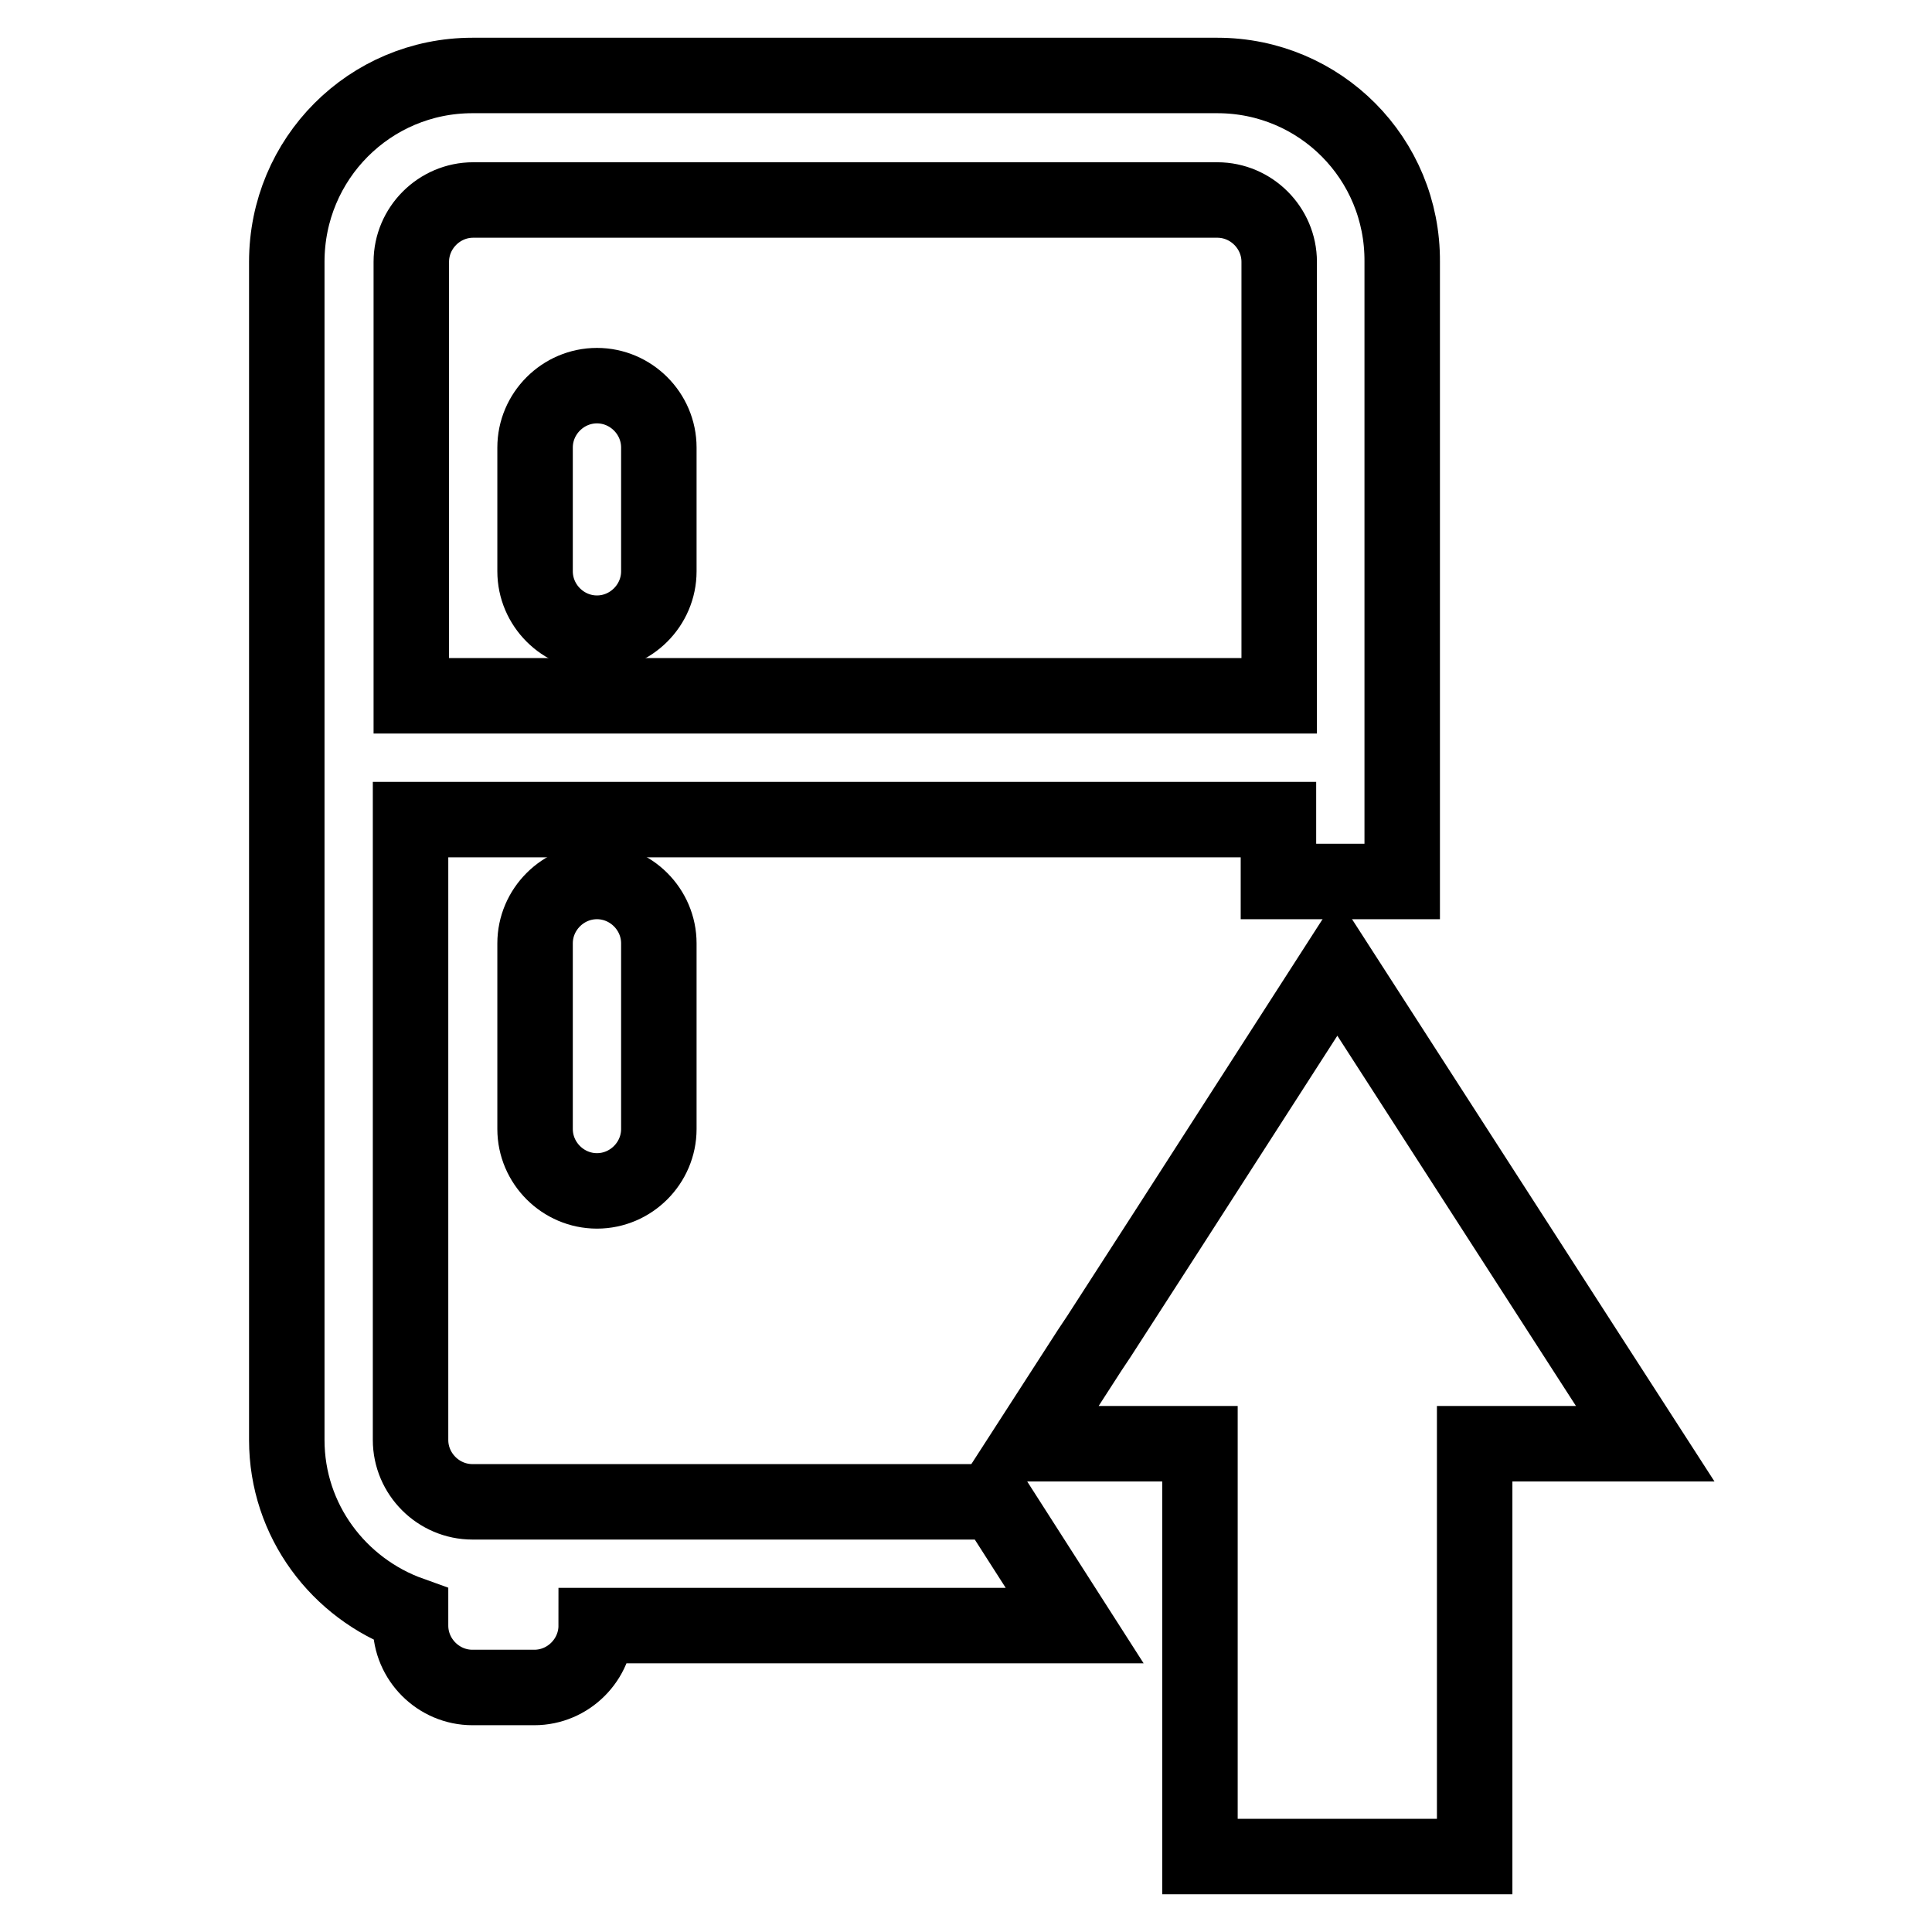 <?xml version="1.0" encoding="utf-8"?>
<!-- Svg Vector Icons : http://www.onlinewebfonts.com/icon -->
<!DOCTYPE svg PUBLIC "-//W3C//DTD SVG 1.1//EN" "http://www.w3.org/Graphics/SVG/1.1/DTD/svg11.dtd">
<svg version="1.1" xmlns="http://www.w3.org/2000/svg" xmlns:xlink="http://www.w3.org/1999/xlink" x="0px" y="0px" viewBox="0 0 256 256" enable-background="new 0 0 256 256" xml:space="preserve">
<g><g><path stroke-width="10" fill-opacity="0" stroke="#000000"  d="M79.1,51.1c-4.5,0-8.2,3.7-8.2,8.2v16.4c0,4.5,3.7,8.2,8.2,8.2c4.5,0,8.2-3.7,8.2-8.2V59.3C87.3,54.8,83.6,51.1,79.1,51.1z"/><path stroke-width="10" fill-opacity="0" stroke="#000000"  d="M70.9,125v24.6c0,4.5,3.7,8.2,8.2,8.2c4.5,0,8.2-3.7,8.2-8.2V125c0-4.5-3.7-8.2-8.2-8.2C74.6,116.8,70.9,120.5,70.9,125z"/><path stroke-width="10" fill-opacity="0" stroke="#000000"  d="M161.3,10H62.6C49,10,38,21,38,34.7v156.1c0,10.7,6.9,19.7,16.4,23.1v1.5c0,4.5,3.7,8.2,8.2,8.2h8.2c4.5,0,8.2-3.7,8.2-8.2h63.4L131.9,199H62.6c-4.5,0-8.2-3.7-8.2-8.2v-82.2h115v8.2h16.4V34.7C185.9,21,174.9,10,161.3,10z M169.5,92.2h-115V34.7c0-4.5,3.7-8.2,8.2-8.2h98.6c4.5,0,8.2,3.7,8.2,8.2V92.2L169.5,92.2z"/><path stroke-width="10" fill-opacity="0" stroke="#000000"  d="M210,178.9l-32.8-50.9l-22.7,35.3l-8.9,13.8l-1.2,1.8l-8,12.4H159V246h18.2h13.8h4.4v-54.7H218L210,178.9z"/></g></g>
</svg>